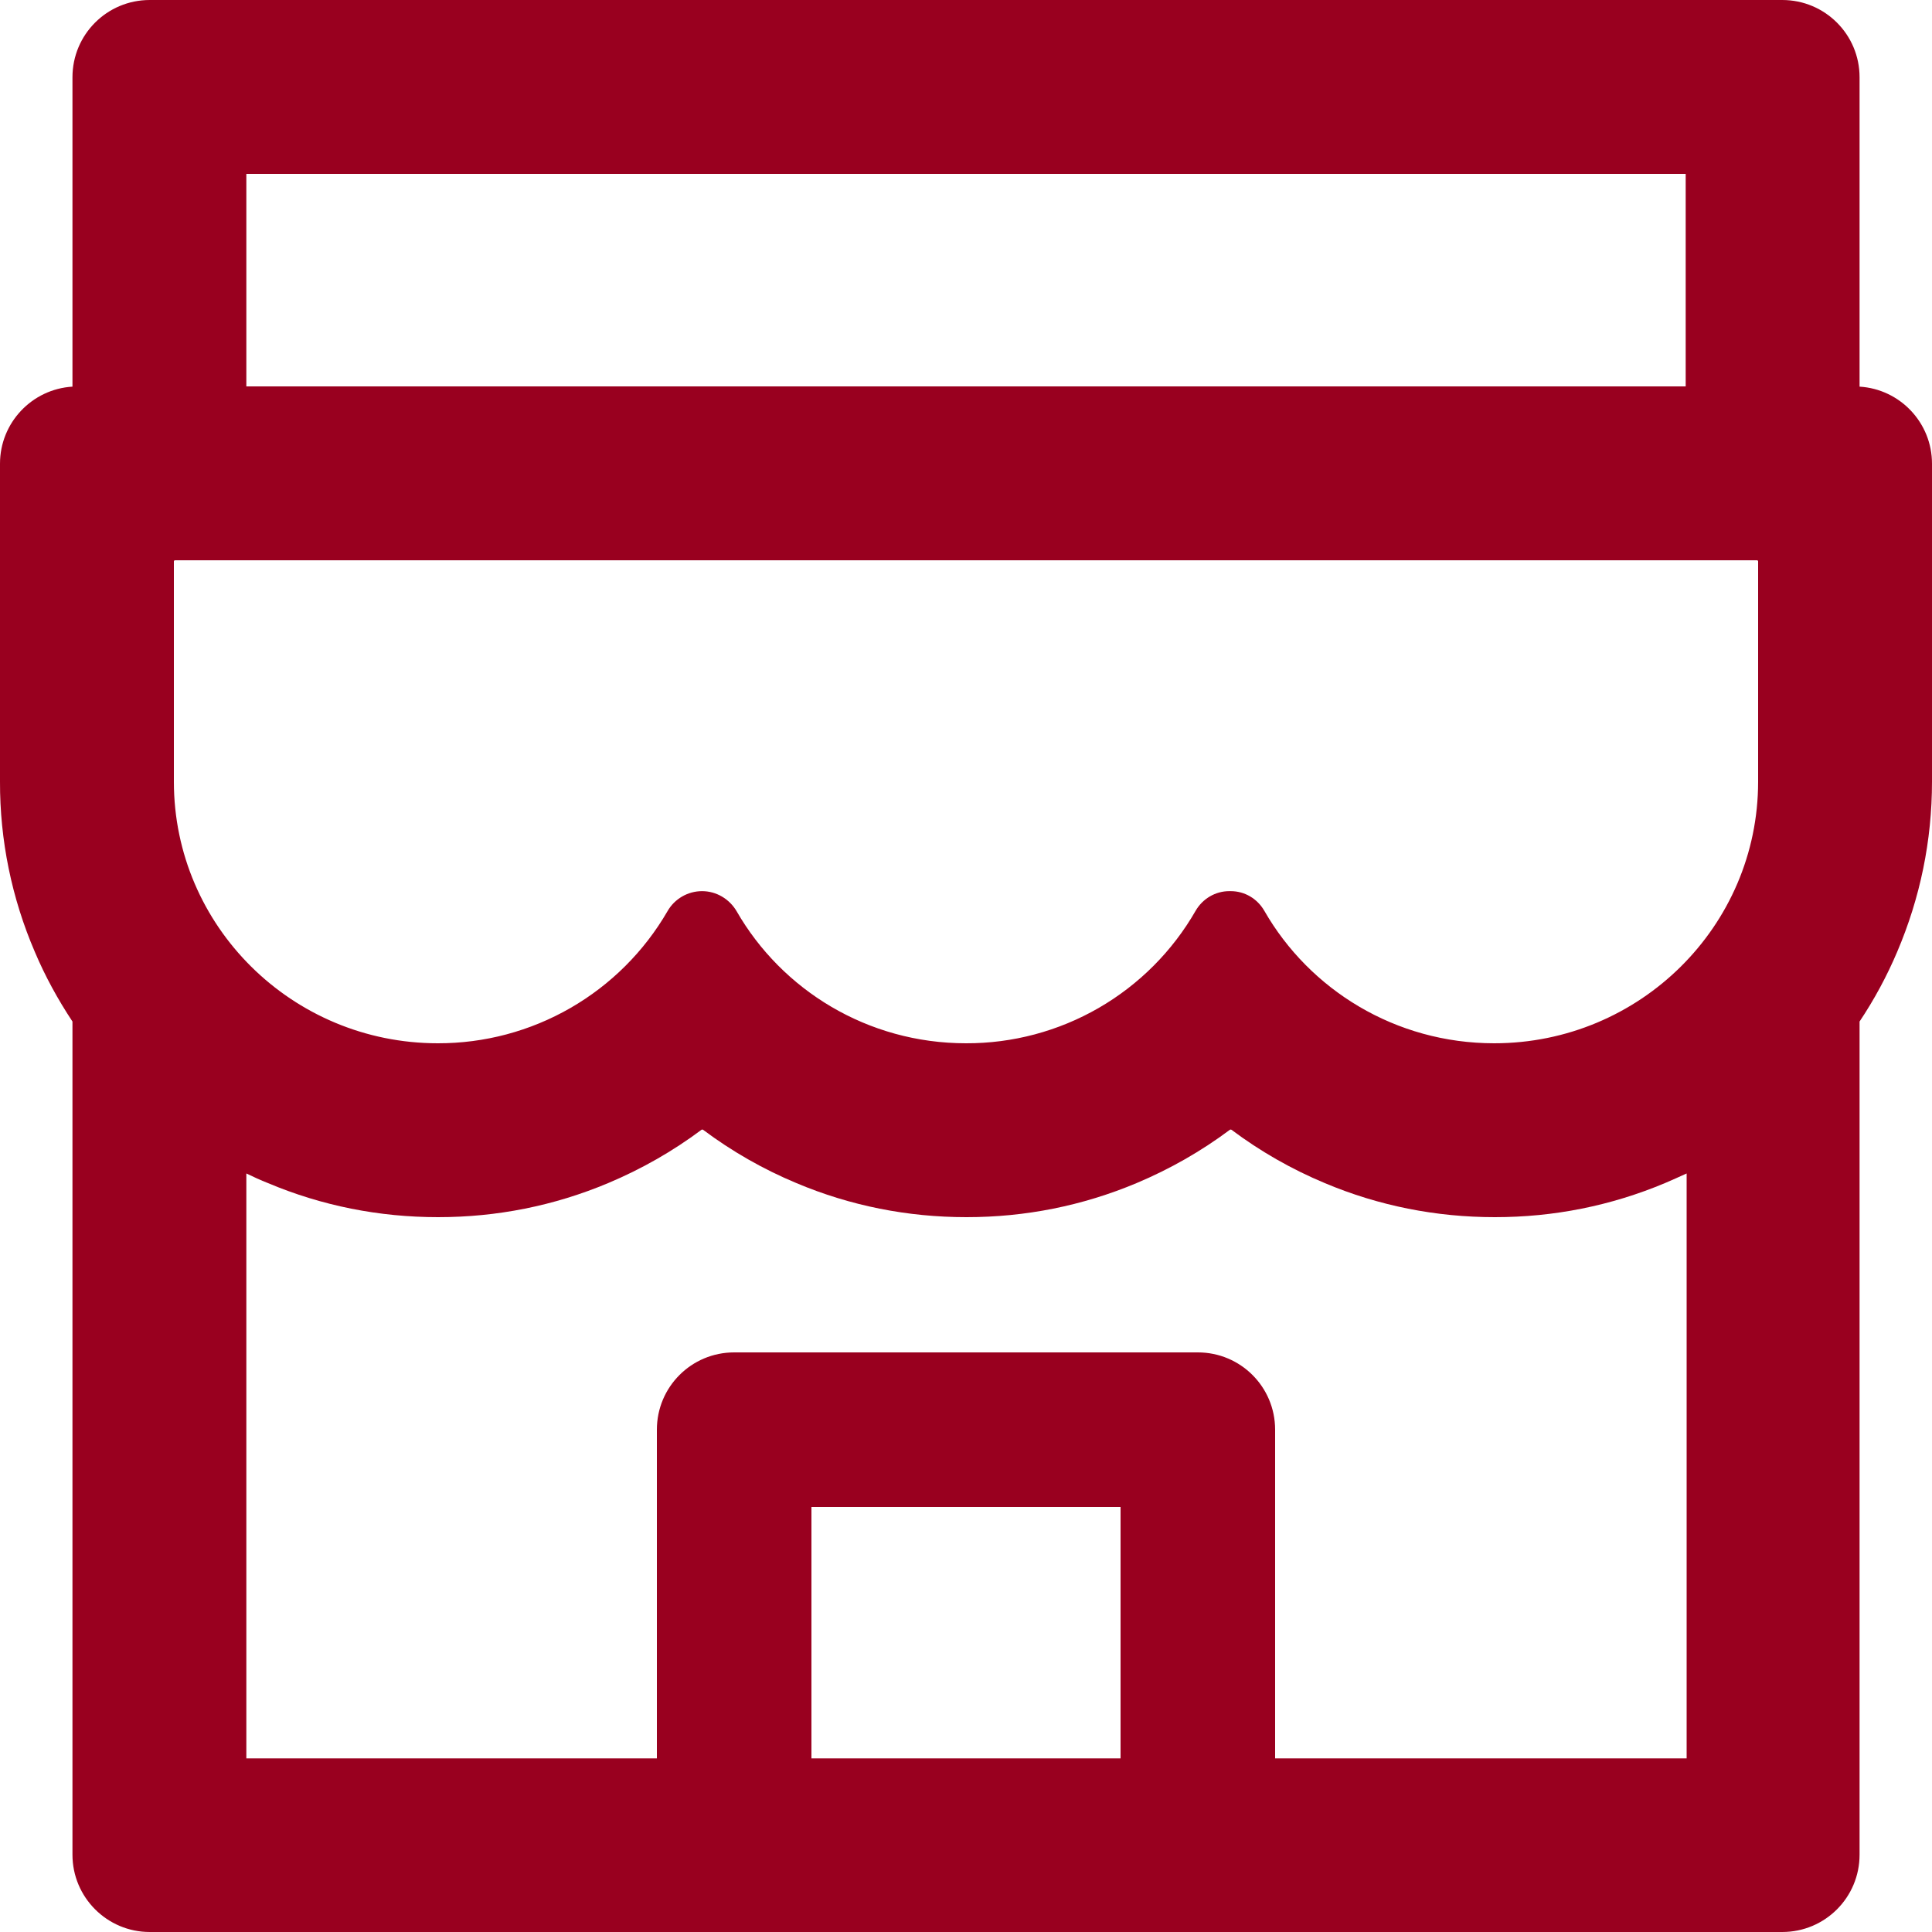 <?xml version="1.0" encoding="UTF-8"?> <svg xmlns="http://www.w3.org/2000/svg" width="63" height="63" viewBox="0 0 63 63" fill="none"><path d="M60.638 12.608V2.52C60.638 1.126 59.511 0 58.117 0H4.883C3.489 0 2.363 1.126 2.363 2.52V12.608C1.047 12.687 4.8793e-05 13.781 4.8793e-05 15.12V25.491C-0.005 27.398 0.381 29.284 1.134 31.035C1.473 31.839 1.89 32.595 2.363 33.311V60.48C2.363 61.866 3.489 63 4.883 63H58.117C59.511 63 60.638 61.874 60.638 60.48V33.311C61.117 32.593 61.529 31.831 61.866 31.035C62.614 29.279 63 27.413 63 25.491V15.12C63 13.781 61.953 12.687 60.638 12.608ZM8.033 5.67H54.968V12.6H8.033V5.67ZM36.54 57.338H26.46V49.14H36.54V57.338ZM54.968 57.338H41.58V46.62C41.58 45.226 40.454 44.1 39.06 44.1H23.94C22.546 44.1 21.42 45.226 21.42 46.62V57.338H8.033V38.265C8.261 38.375 8.497 38.485 8.741 38.58C10.497 39.32 12.364 39.69 14.285 39.69C16.207 39.69 18.065 39.32 19.829 38.58C20.916 38.123 21.94 37.54 22.877 36.839C22.893 36.831 22.908 36.831 22.924 36.839C23.864 37.543 24.888 38.128 25.972 38.58C27.728 39.32 29.594 39.69 31.516 39.69C33.437 39.69 35.296 39.32 37.06 38.58C38.147 38.123 39.17 37.54 40.107 36.839C40.123 36.831 40.139 36.831 40.155 36.839C41.095 37.543 42.118 38.128 43.202 38.58C44.958 39.32 46.825 39.69 48.746 39.69C50.668 39.69 52.526 39.32 54.29 38.58C54.527 38.477 54.763 38.375 54.999 38.265V57.338H54.968ZM57.33 25.491C57.33 30.201 53.471 34.02 48.723 34.02C45.51 34.02 42.706 32.28 41.226 29.697C40.997 29.303 40.588 29.059 40.131 29.059H40.084C39.635 29.059 39.218 29.303 38.989 29.697C38.234 31.014 37.143 32.108 35.827 32.868C34.512 33.627 33.019 34.025 31.5 34.02C28.295 34.02 25.499 32.288 24.019 29.712C23.782 29.311 23.357 29.059 22.893 29.059C22.428 29.059 21.995 29.311 21.767 29.712C21.007 31.025 19.914 32.114 18.6 32.87C17.285 33.627 15.794 34.023 14.277 34.02C9.529 34.02 5.67 30.201 5.67 25.491V18.309C5.67 18.286 5.686 18.27 5.709 18.27H57.291C57.314 18.27 57.33 18.286 57.33 18.309V25.491Z" fill="#99001F"></path></svg> 